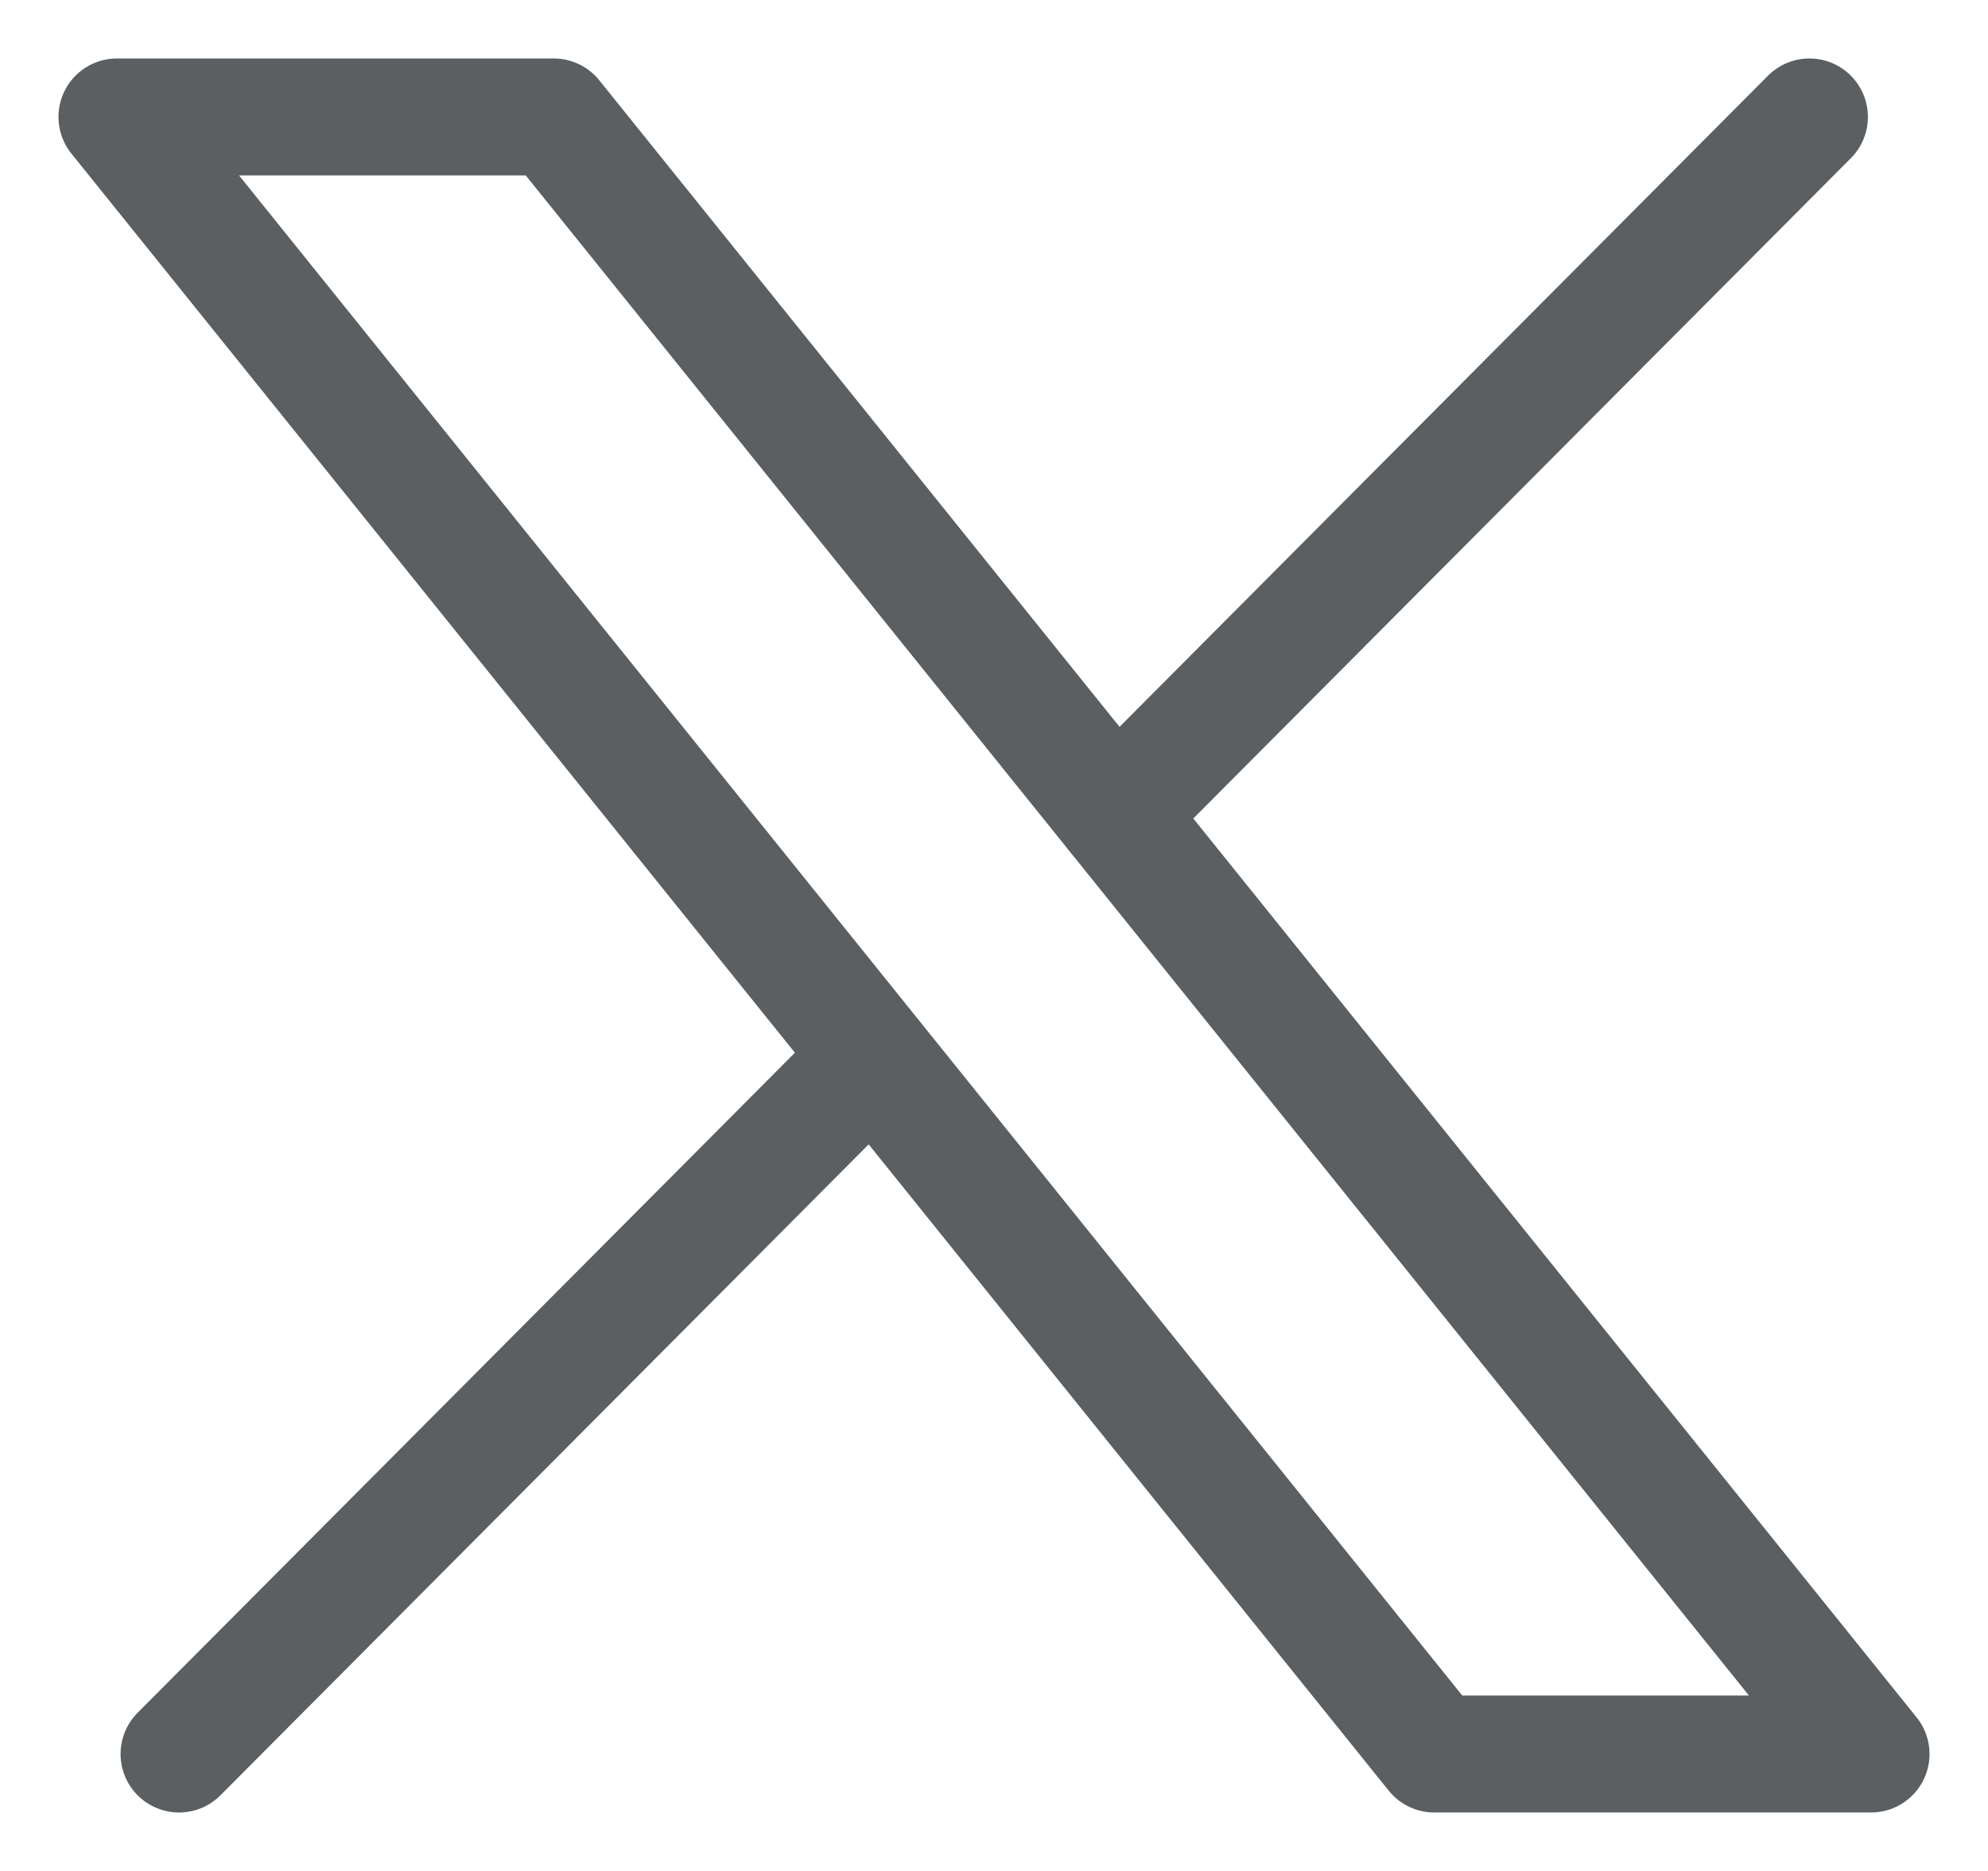 <svg width="17" height="16" viewBox="0 0 17 16" fill="none" xmlns="http://www.w3.org/2000/svg">
<path d="M12.265 15L1 1H4.735L16 15H12.265Z" stroke="#5B5F62" stroke-linecap="round" stroke-linejoin="round"/>
<path d="M15.473 1L9.535 6.963" stroke="#5B5F62" stroke-linecap="round" stroke-linejoin="round"/>
<path d="M1.531 15L7.465 9.041" stroke="#5B5F62" stroke-linecap="round" stroke-linejoin="round"/>
</svg>
